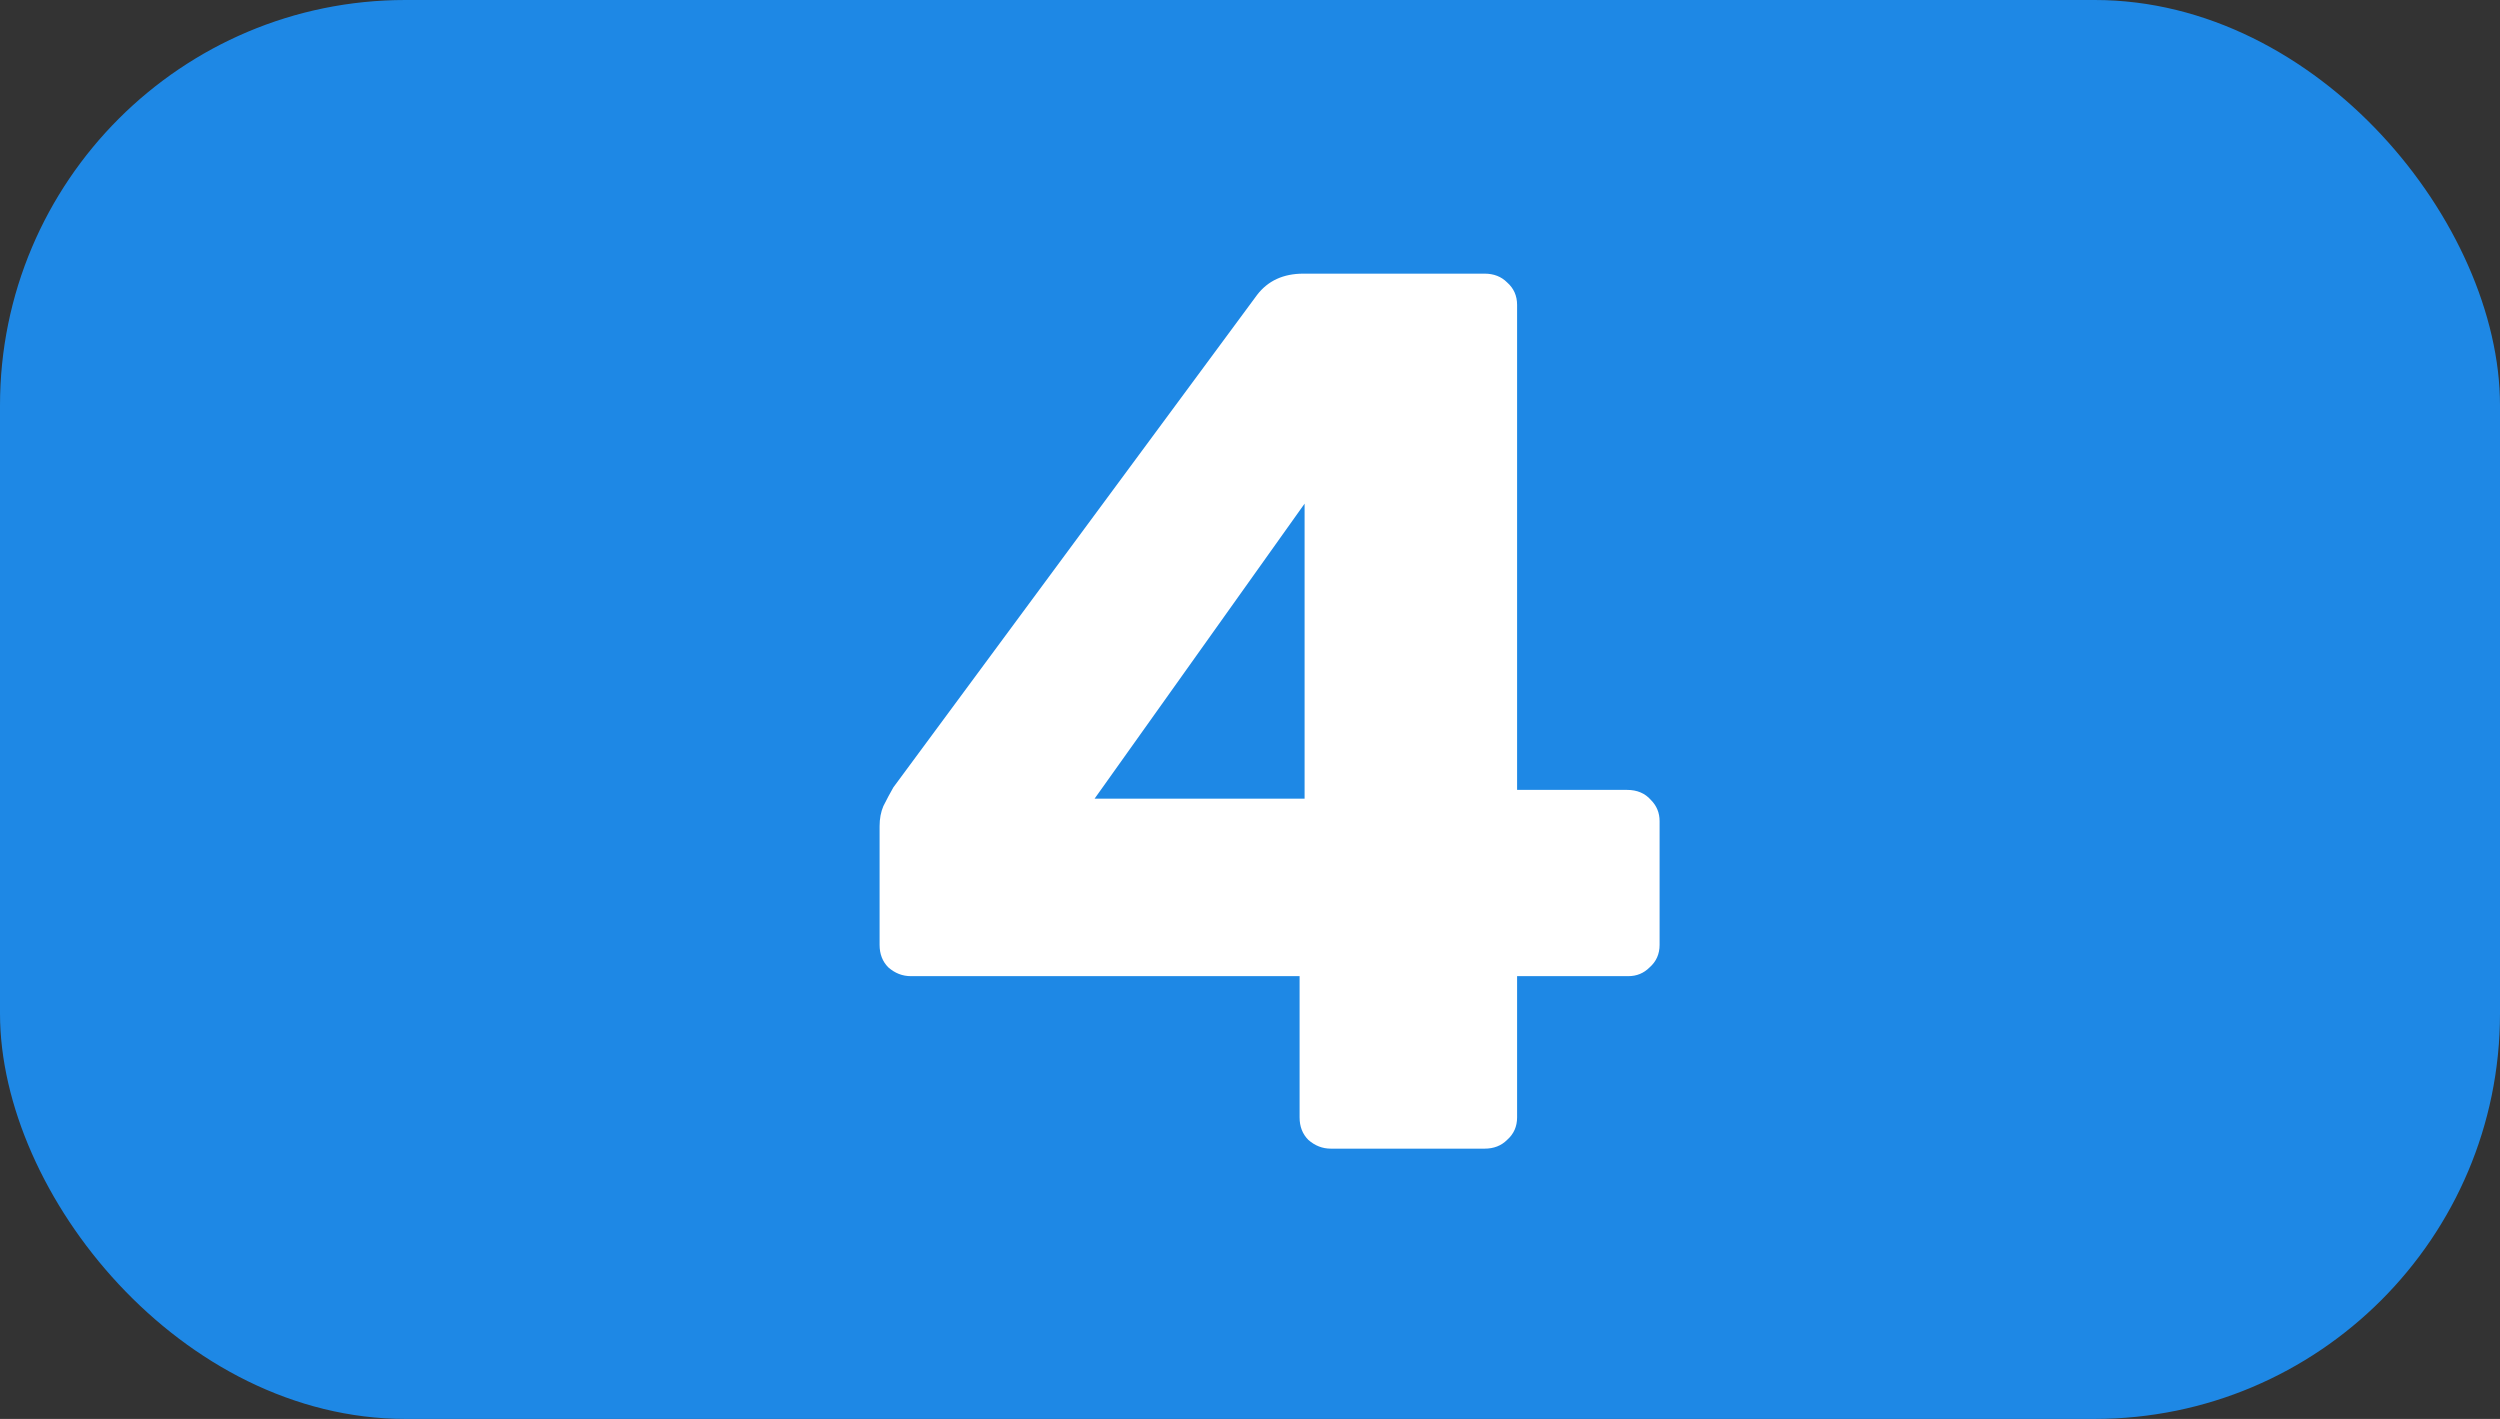 <svg width="74" height="42" viewBox="0 0 74 42" fill="none" xmlns="http://www.w3.org/2000/svg">
<rect x="0" y="0" width="74" height="42" fill="#333333" stroke="none"/>
<rect width="74" height="42" rx="12" fill="#1E88E5"/>
<path d="M39.393 34C39.146 34 38.924 33.914 38.727 33.741C38.554 33.568 38.468 33.346 38.468 33.075V28.894H26.961C26.714 28.894 26.492 28.808 26.295 28.635C26.122 28.462 26.036 28.24 26.036 27.969V24.454C26.036 24.232 26.073 24.035 26.147 23.862C26.246 23.665 26.344 23.48 26.443 23.307L37.21 8.729C37.531 8.31 37.987 8.1 38.579 8.1H43.944C44.215 8.1 44.437 8.186 44.61 8.359C44.807 8.532 44.906 8.754 44.906 9.025V23.381H48.162C48.458 23.381 48.692 23.48 48.865 23.677C49.038 23.85 49.124 24.059 49.124 24.306V27.969C49.124 28.24 49.025 28.462 48.828 28.635C48.655 28.808 48.446 28.894 48.199 28.894H44.906V33.075C44.906 33.346 44.807 33.568 44.61 33.741C44.437 33.914 44.215 34 43.944 34H39.393ZM32.4 23.64H38.616V14.908L32.4 23.64Z" fill="white"/>
</svg>
